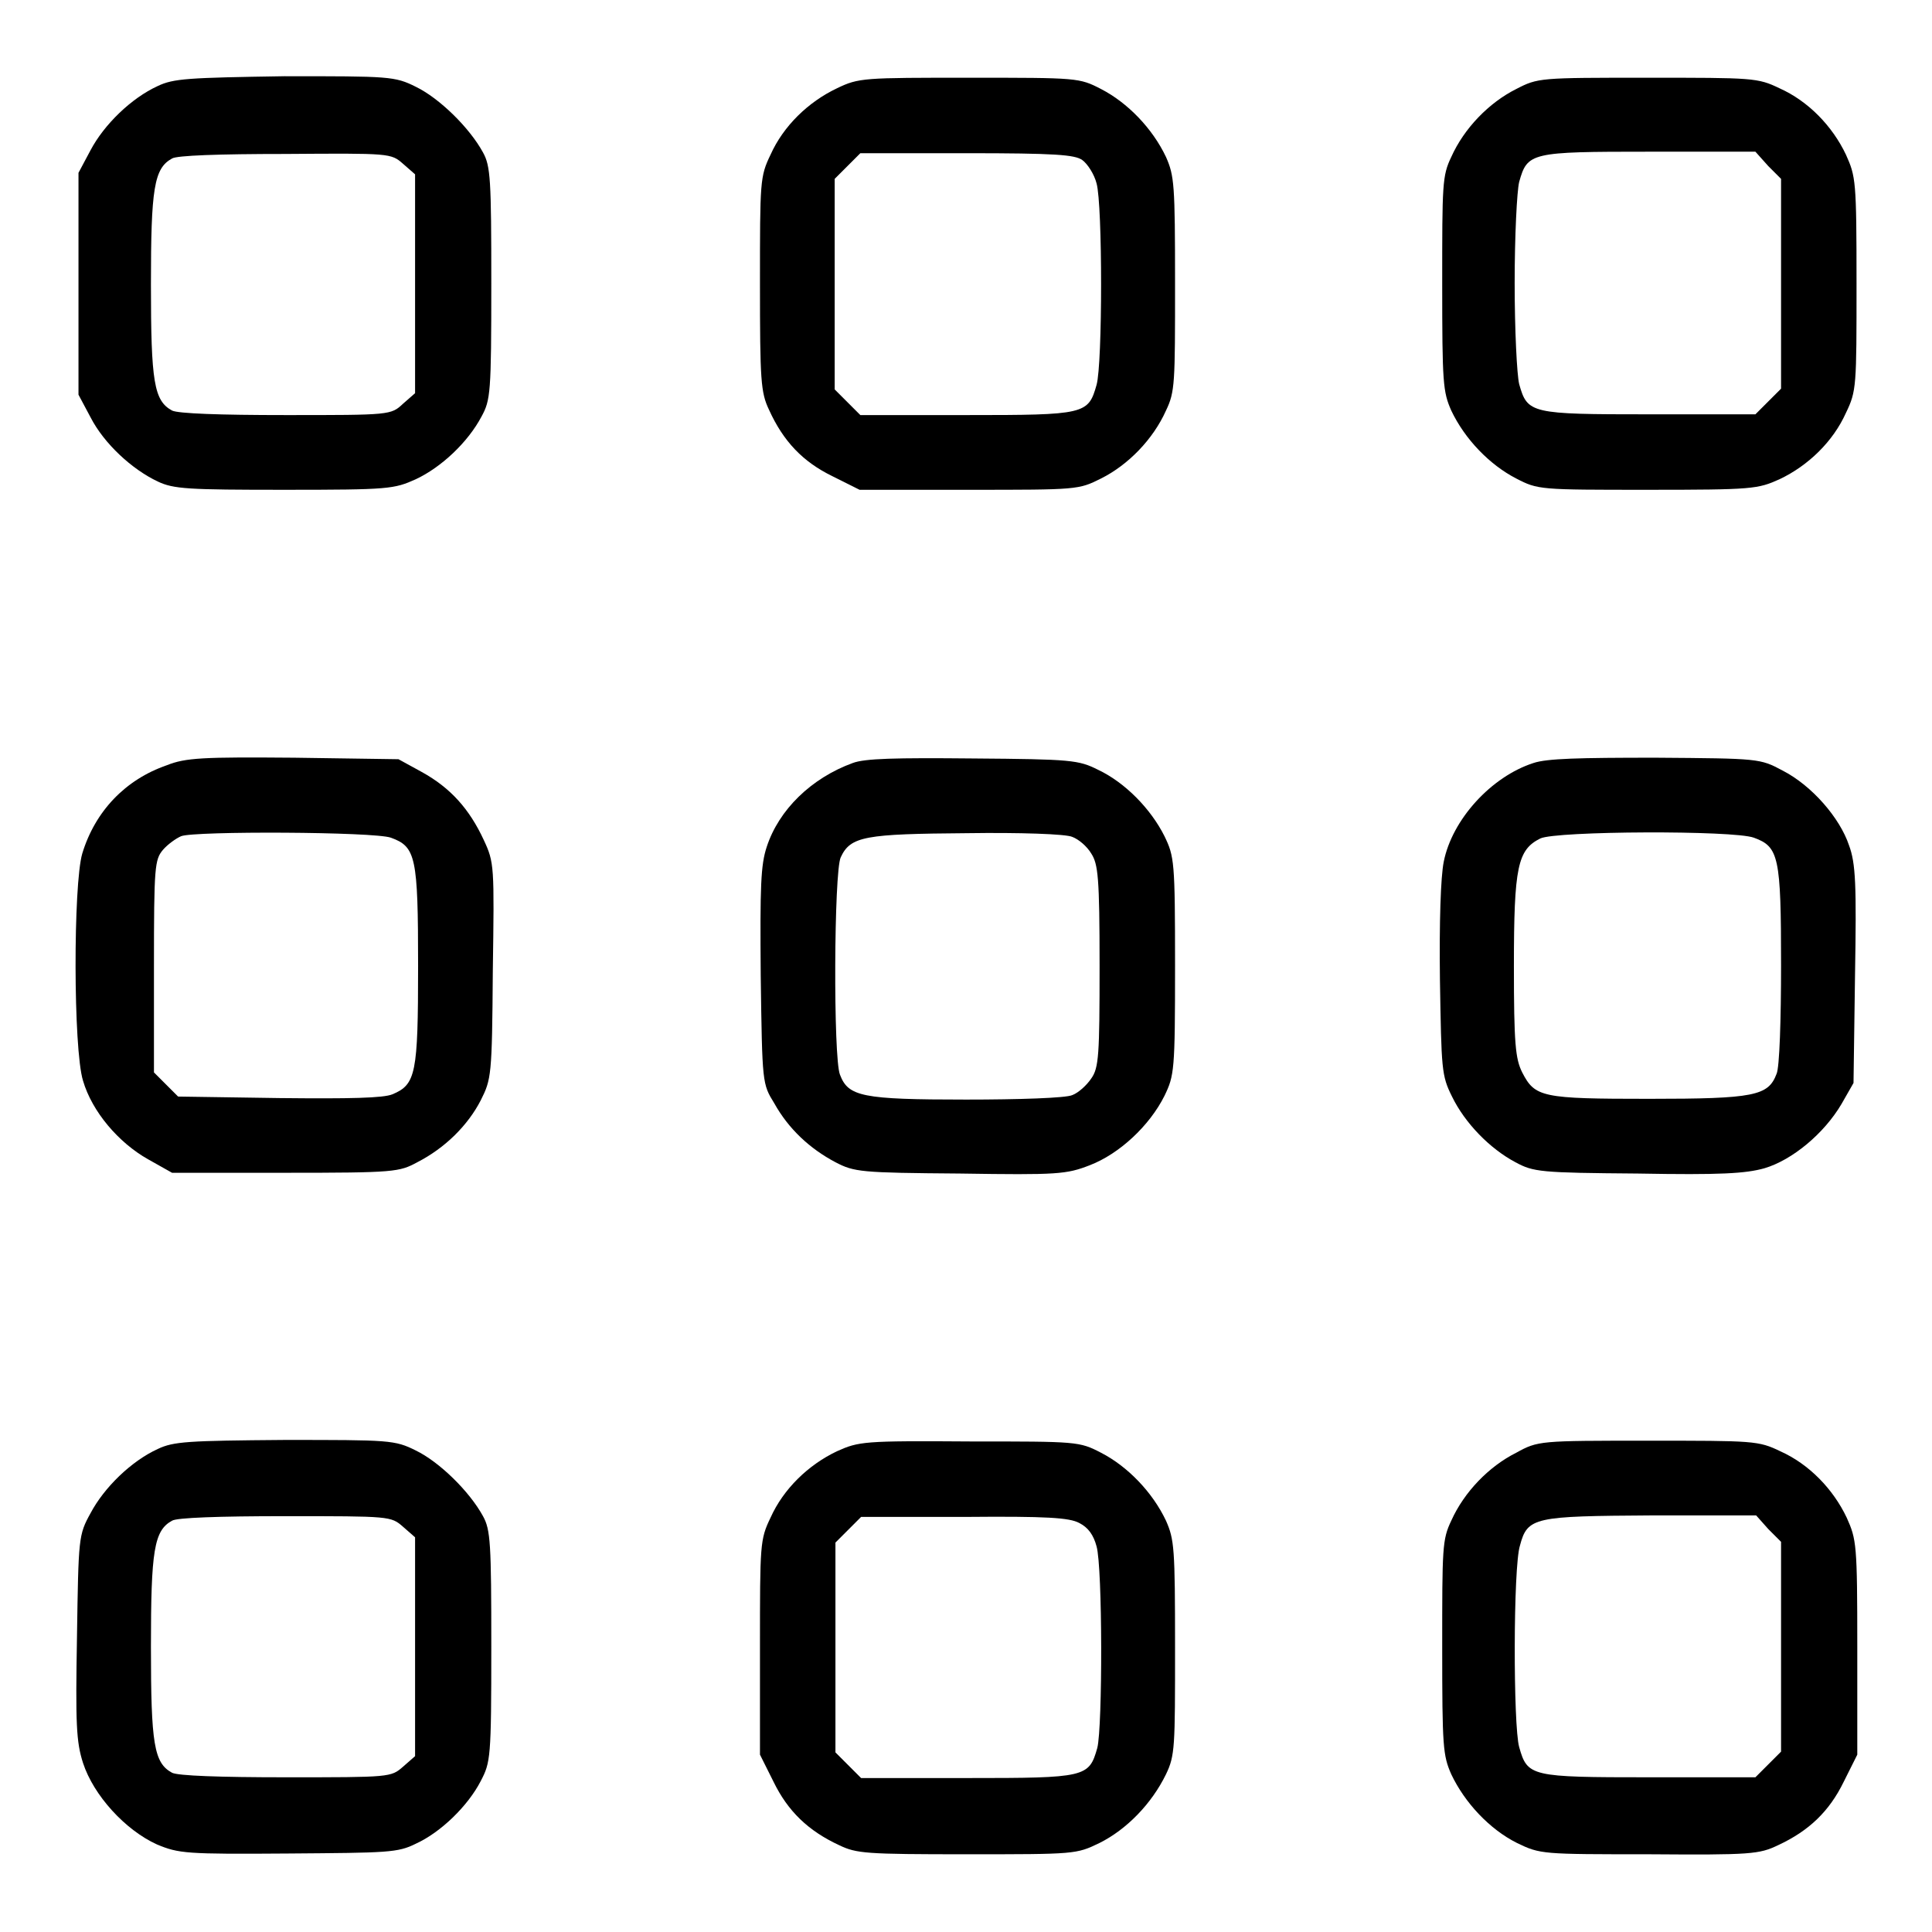 <?xml version="1.0" encoding="utf-8"?>
<!-- Svg Vector Icons : http://www.onlinewebfonts.com/icon -->
<!DOCTYPE svg PUBLIC "-//W3C//DTD SVG 1.1//EN" "http://www.w3.org/Graphics/SVG/1.1/DTD/svg11.dtd">
<svg version="1.1" xmlns="http://www.w3.org/2000/svg" xmlns:xlink="http://www.w3.org/1999/xlink" x="0px" y="0px" viewBox="0 0 256 256" enable-background="new 0 0 256 256" xml:space="preserve">
<g><g><g><path fill="#000000" d="M20.9,11.4c-3.5,1.6-7.1,5.1-8.9,8.5l-1.6,3v14.7v14.7l1.6,3c1.8,3.5,5.5,6.9,8.9,8.5c2.1,1,4,1.1,16.8,1.1c13.9,0,14.5-0.1,17.4-1.4c3.4-1.6,6.9-4.9,8.7-8.3c1.2-2.2,1.3-3.1,1.3-17.7c0-13.7-0.1-15.5-1.1-17.3c-1.8-3.3-5.8-7.2-8.9-8.7c-2.8-1.4-3.5-1.4-17.4-1.4C24.9,10.3,23,10.4,20.9,11.4z M53.4,21.7l1.6,1.4v14.5v14.5l-1.6,1.4C51.8,55,51.7,55,37.9,55c-8.8,0-14.3-0.2-15.1-0.6c-2.4-1.3-2.8-3.8-2.8-16.7c0-12.7,0.4-15.4,2.8-16.7c0.6-0.4,6.2-0.6,15-0.6C51.7,20.3,51.8,20.3,53.4,21.7z"/><path fill="#000000" d="M110.9,11.7c-3.8,1.8-7.1,5-8.8,8.8c-1.4,2.9-1.4,3.5-1.4,17.1c0,12.8,0.1,14.4,1.2,16.7c1.9,4.2,4.5,6.9,8.4,8.8l3.6,1.8h14.5c14.4,0,14.5,0,17.5-1.5c3.6-1.8,6.9-5.2,8.6-9c1.2-2.5,1.2-3.6,1.2-16.8s-0.1-14.3-1.2-16.8c-1.8-3.8-5.1-7.2-8.6-9c-2.9-1.5-3.1-1.5-17.4-1.5C114.4,10.3,113.8,10.3,110.9,11.7z M143.4,21.2c0.7,0.5,1.6,1.9,1.9,3.1c0.8,2.8,0.8,23.9,0,26.7c-1.1,3.9-1.5,4-17.2,4h-14.1l-1.7-1.7l-1.7-1.7V37.6V23.7l1.7-1.7l1.7-1.7h14.1C139.8,20.3,142.4,20.5,143.4,21.2z"/><path fill="#000000" d="M200.9,11.8c-3.6,1.8-6.9,5.2-8.6,9c-1.2,2.5-1.2,3.6-1.2,16.8s0.1,14.3,1.2,16.8c1.8,3.8,5.1,7.2,8.6,9c2.9,1.5,3.1,1.5,17.4,1.5c14,0,14.6-0.1,17.5-1.4c3.8-1.8,7.1-5,8.8-8.8c1.4-2.9,1.4-3.5,1.4-17.1c0-13.7-0.1-14.2-1.4-17.1c-1.8-3.8-5-7.1-8.8-8.8c-2.9-1.4-3.5-1.4-17.5-1.4C204,10.3,203.8,10.3,200.9,11.8z M234.3,22l1.7,1.7v13.9v13.9l-1.7,1.7l-1.7,1.7h-14.1c-15.7,0-16.1-0.1-17.2-4c-0.3-1.2-0.6-7.2-0.6-13.4c0-6.2,0.3-12.2,0.6-13.4c1.1-3.9,1.5-4,17.2-4h14.1L234.3,22z"/><path fill="#000000" d="M22.1,101.4c-5.5,1.9-9.5,6.1-11.2,11.7c-1.2,4.1-1.2,25.9,0.1,30.1c1.2,4.1,4.7,8.2,8.6,10.4l3.2,1.8h15c14.5,0,15.1-0.1,17.5-1.4c3.7-1.9,6.7-4.9,8.4-8.2c1.4-2.8,1.5-3.2,1.6-17.1c0.2-14,0.2-14.4-1.2-17.4c-1.9-4.1-4.4-6.9-8.2-9l-3.1-1.7l-13.8-0.2C26.9,100.3,24.6,100.4,22.1,101.4z M51.8,111c3.3,1.2,3.6,2.5,3.6,17c0,14.3-0.3,15.7-3.4,17c-1.2,0.5-5.6,0.6-15,0.5l-13.4-0.2l-1.6-1.6l-1.6-1.6V128c0-13.2,0.1-14.1,1.2-15.4c0.6-0.7,1.7-1.5,2.4-1.8C25.7,110.1,49.6,110.2,51.8,111z"/><path fill="#000000" d="M113,101.1c-5.5,2-9.8,6.2-11.4,11.1c-0.8,2.4-0.9,5.2-0.8,17.1c0.2,14.3,0.2,14.3,1.8,16.9c1.9,3.4,4.7,6,8.1,7.8c2.5,1.3,3.3,1.4,16.5,1.5c13,0.2,14.1,0.1,17.2-1.1c3.9-1.5,7.9-5.2,9.9-9.2c1.3-2.7,1.4-3.3,1.4-17.2c0-13.9-0.1-14.5-1.4-17.2c-1.8-3.6-5.2-7.1-8.8-8.8c-2.6-1.3-3.5-1.4-16.6-1.5C118.6,100.4,114.6,100.5,113,101.1z M142.1,110.9c0.8,0.3,1.9,1.2,2.5,2.2c0.9,1.4,1.1,3.1,1.1,14.9c0,11.8-0.1,13.5-1.1,14.9c-0.6,0.9-1.7,1.9-2.5,2.2c-0.8,0.4-7.2,0.6-14.1,0.6c-13.8,0-15.6-0.4-16.7-3.3c-0.9-2.2-0.8-26.9,0.1-28.8c1.3-2.8,3.2-3.1,16.8-3.2C135,110.3,141.3,110.5,142.1,110.9z"/><path fill="#000000" d="M203.2,101.1c-5.6,1.8-10.8,7.5-11.9,13.1c-0.4,2-0.6,7.9-0.5,15.7c0.2,11.8,0.2,12.6,1.6,15.4c1.7,3.5,5,6.9,8.4,8.7c2.4,1.3,3.3,1.4,16.2,1.5c11,0.2,14.3,0,16.8-0.7c3.7-1.1,7.9-4.6,10.2-8.5l1.6-2.8l0.2-14.3c0.2-11.9,0.1-14.8-0.8-17.2c-1.2-3.6-4.9-7.9-8.8-9.9c-3-1.6-3.1-1.6-16.8-1.7C209.2,100.4,205,100.5,203.2,101.1z M232.4,111c3.3,1.2,3.6,2.5,3.6,16.9c0,7.1-0.2,13.6-0.6,14.4c-1.1,2.9-2.9,3.3-16.9,3.3c-14.2,0-15.1-0.2-16.8-3.5c-0.9-1.8-1.1-3.8-1.1-14.1c0-13.2,0.5-15.4,3.5-16.9C206.2,110.1,229.7,110,232.4,111z"/><path fill="#000000" d="M20.9,192c-3.5,1.6-7.1,5.1-8.9,8.5c-1.6,2.9-1.6,3.2-1.8,16.4c-0.2,11.5-0.1,13.9,0.8,16.7c1.4,4.3,5.6,8.9,9.8,10.8c2.9,1.2,3.8,1.3,17.4,1.2c13.2-0.1,14.5-0.1,16.9-1.3c3.3-1.5,6.9-5,8.6-8.3c1.3-2.5,1.4-3,1.4-17.8c0-13.7-0.1-15.5-1.1-17.3c-1.8-3.3-5.8-7.2-8.9-8.7c-2.8-1.4-3.5-1.4-17.4-1.4C24.9,190.9,23,191,20.9,192z M53.4,202.3l1.6,1.4v14.5v14.5l-1.6,1.4c-1.6,1.4-1.7,1.4-15.5,1.4c-8.8,0-14.3-0.2-15.1-0.6c-2.4-1.3-2.8-3.8-2.8-16.7c0-12.7,0.4-15.4,2.8-16.7c0.6-0.4,6.2-0.6,15-0.6C51.7,200.9,51.8,200.9,53.4,202.3z"/><path fill="#000000" d="M110.9,192.3c-3.8,1.8-7.1,5-8.8,8.8c-1.4,2.9-1.4,3.5-1.4,17.2v14.2l1.8,3.6c1.9,3.9,4.6,6.5,8.7,8.4c2.3,1.1,3.5,1.2,16.9,1.2c14.4,0,14.5,0,17.6-1.5c3.6-1.8,6.9-5.2,8.8-9.1c1.2-2.5,1.2-3.6,1.2-16.8s-0.1-14.3-1.2-16.8c-1.8-3.8-5.1-7.2-8.6-9c-2.9-1.5-3.1-1.5-17.4-1.5C114.4,190.9,113.8,191,110.9,192.3z M143,201.8c1.2,0.6,1.9,1.6,2.3,3.1c0.8,2.8,0.8,23.9,0.1,26.7c-1.1,3.9-1.5,4-17.2,4h-14.1l-1.7-1.7l-1.7-1.7v-13.9v-13.9l1.7-1.7l1.7-1.7h13.7C138.7,200.9,141.7,201.1,143,201.8z"/><path fill="#000000" d="M200.9,192.5c-3.6,1.8-6.9,5.2-8.6,9c-1.2,2.5-1.2,3.6-1.2,16.8s0.1,14.3,1.2,16.8c1.8,3.8,5.1,7.3,8.7,9.1c3.1,1.5,3.3,1.5,17.5,1.5c13.5,0.1,14.6,0,17.1-1.2c4.1-1.9,6.8-4.5,8.7-8.4l1.8-3.6v-14.2c0-13.7-0.1-14.3-1.4-17.2c-1.8-3.8-5-7.1-8.8-8.8c-2.9-1.4-3.5-1.4-17.5-1.4C204,190.9,203.8,190.9,200.9,192.5z M234.3,202.6l1.7,1.7v13.9v13.9l-1.7,1.7l-1.7,1.7h-14.1c-15.7,0-16.1-0.1-17.2-4c-0.8-2.8-0.8-23.9,0.1-26.7c1-3.8,1.9-3.9,17.5-4h13.8L234.3,202.6z"/></g></g></g>
</svg>